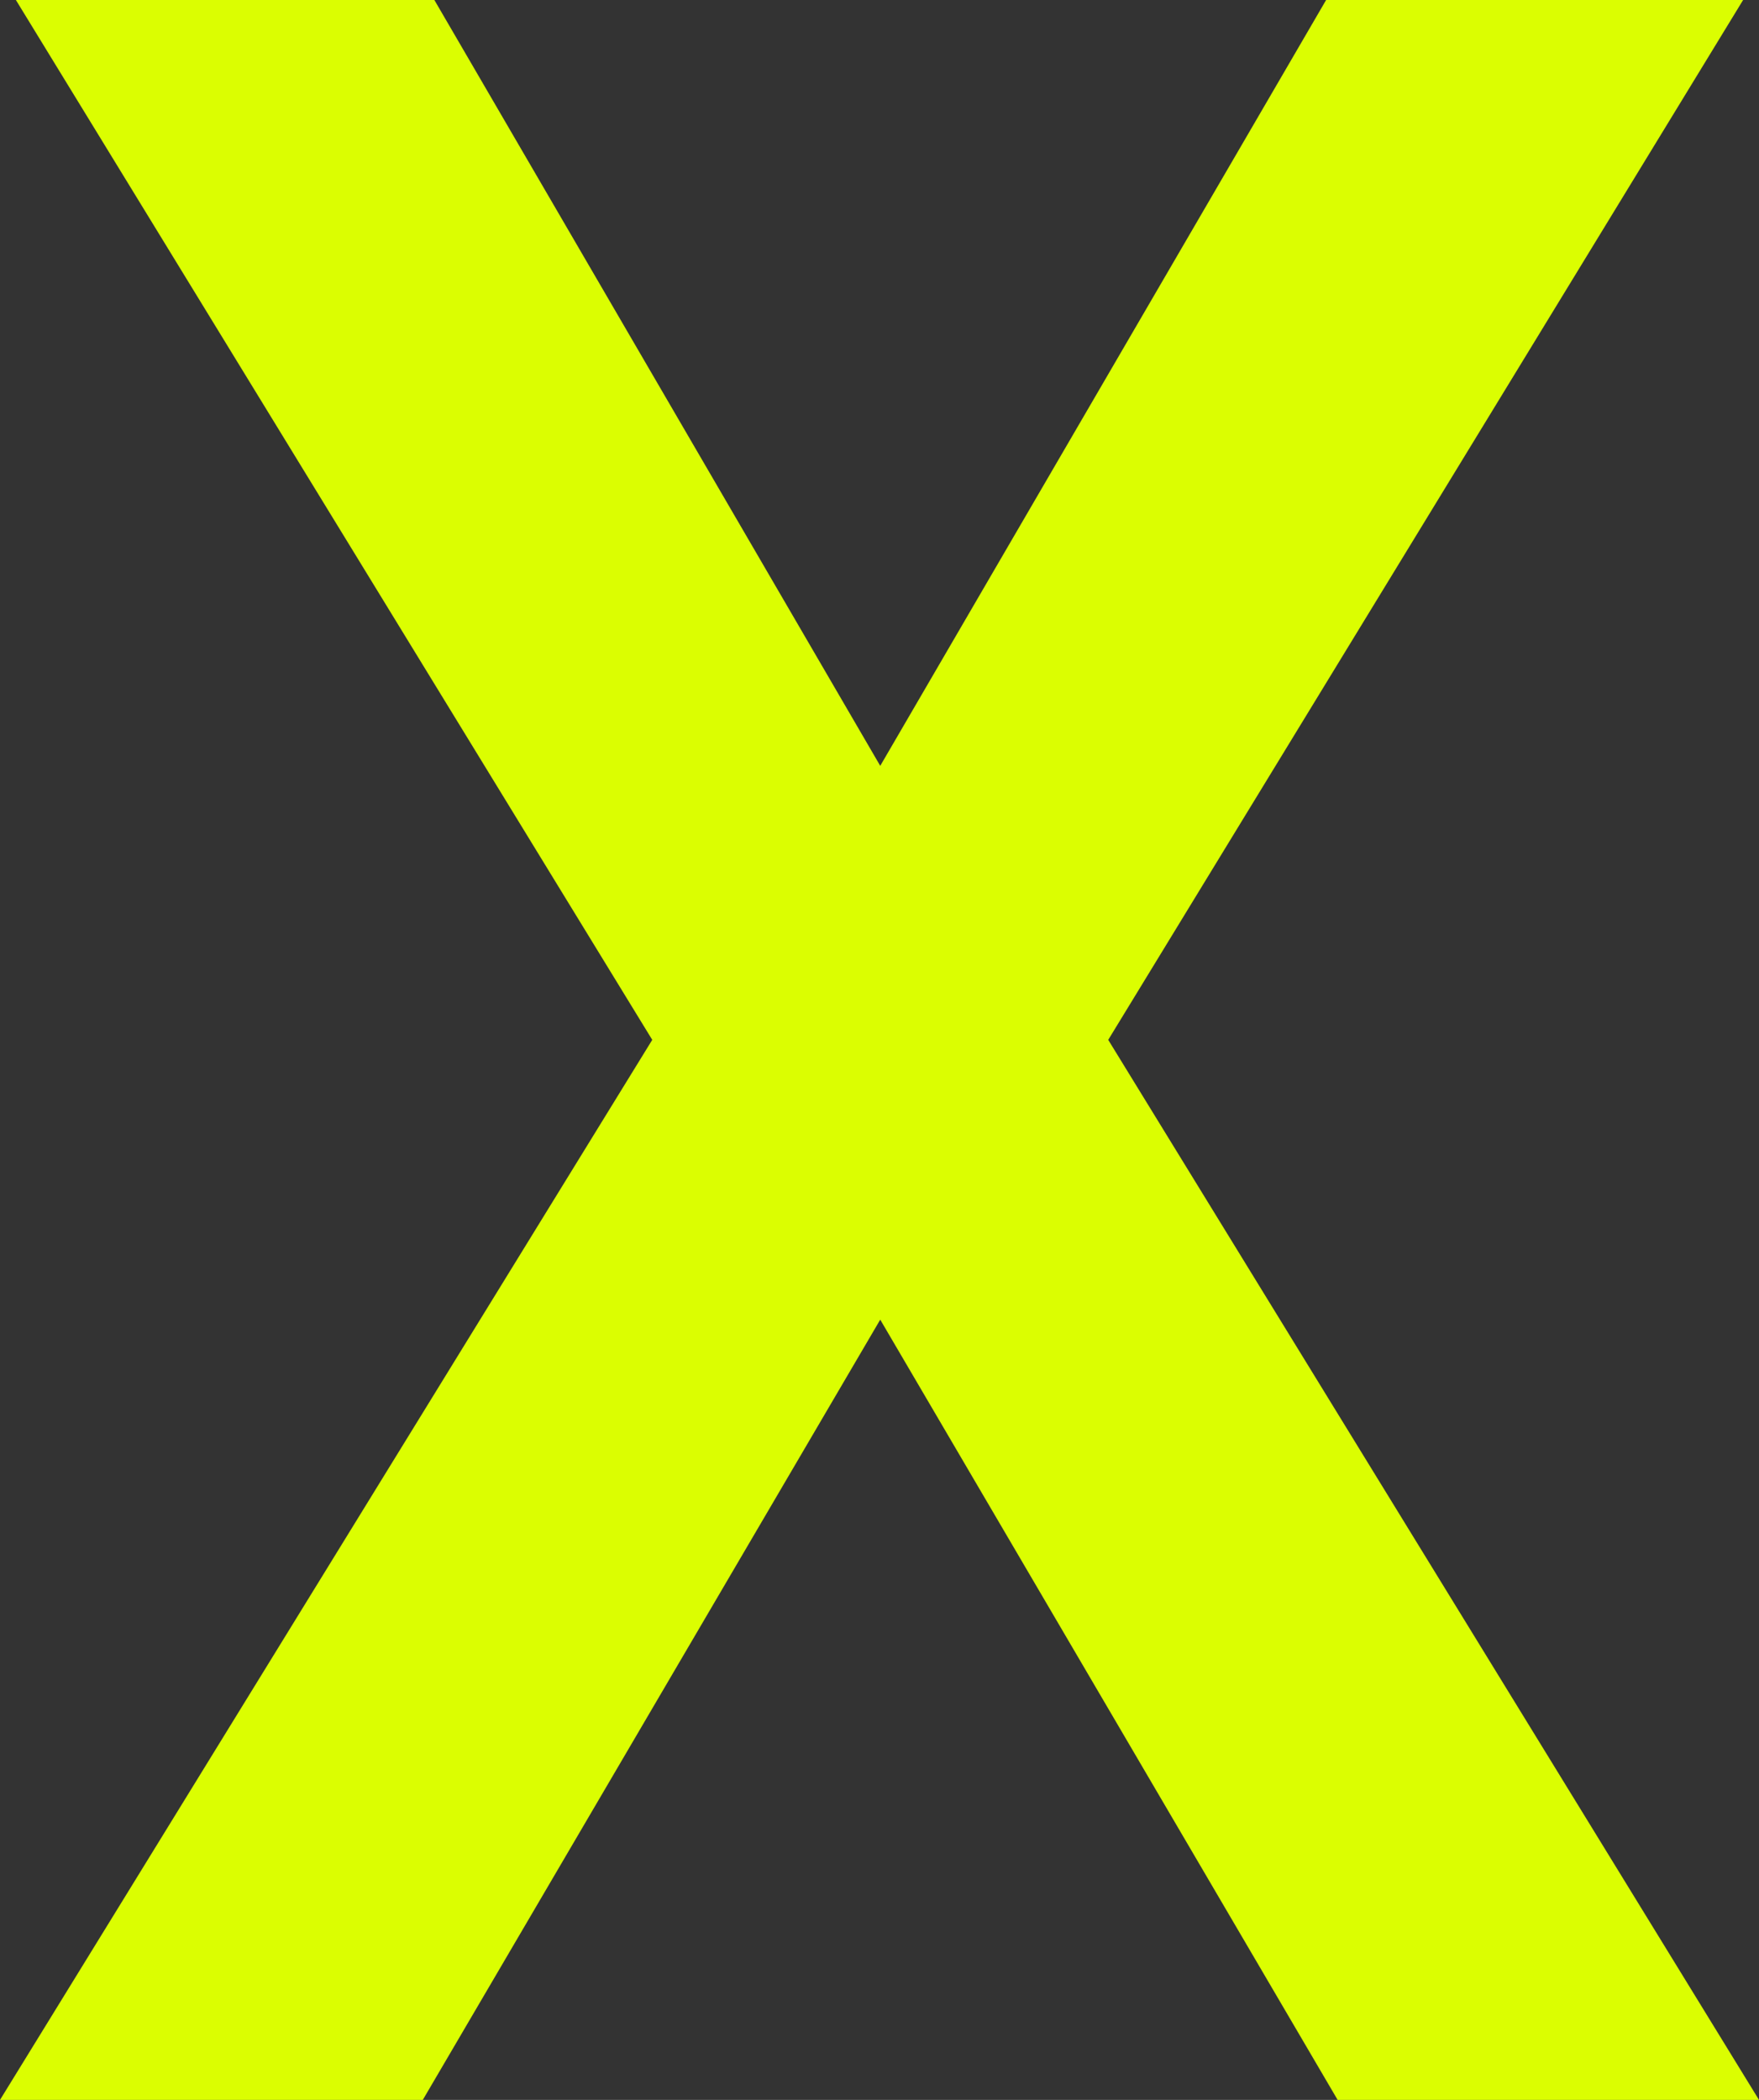 <?xml version="1.0" encoding="UTF-8"?> <svg xmlns="http://www.w3.org/2000/svg" width="31" height="37" viewBox="0 0 31 37" fill="none"><rect x="0" y="0" width="31" height="37" fill="#333333" stroke="none"/><path d="M7.655 0L15.513 13.494L23.371 0H30.72L19.531 18.322L31 37H23.574L15.513 23.252L7.451 37H0L11.495 18.322L0.28 0H7.655Z" fill="#DBFE01"></path></svg> 